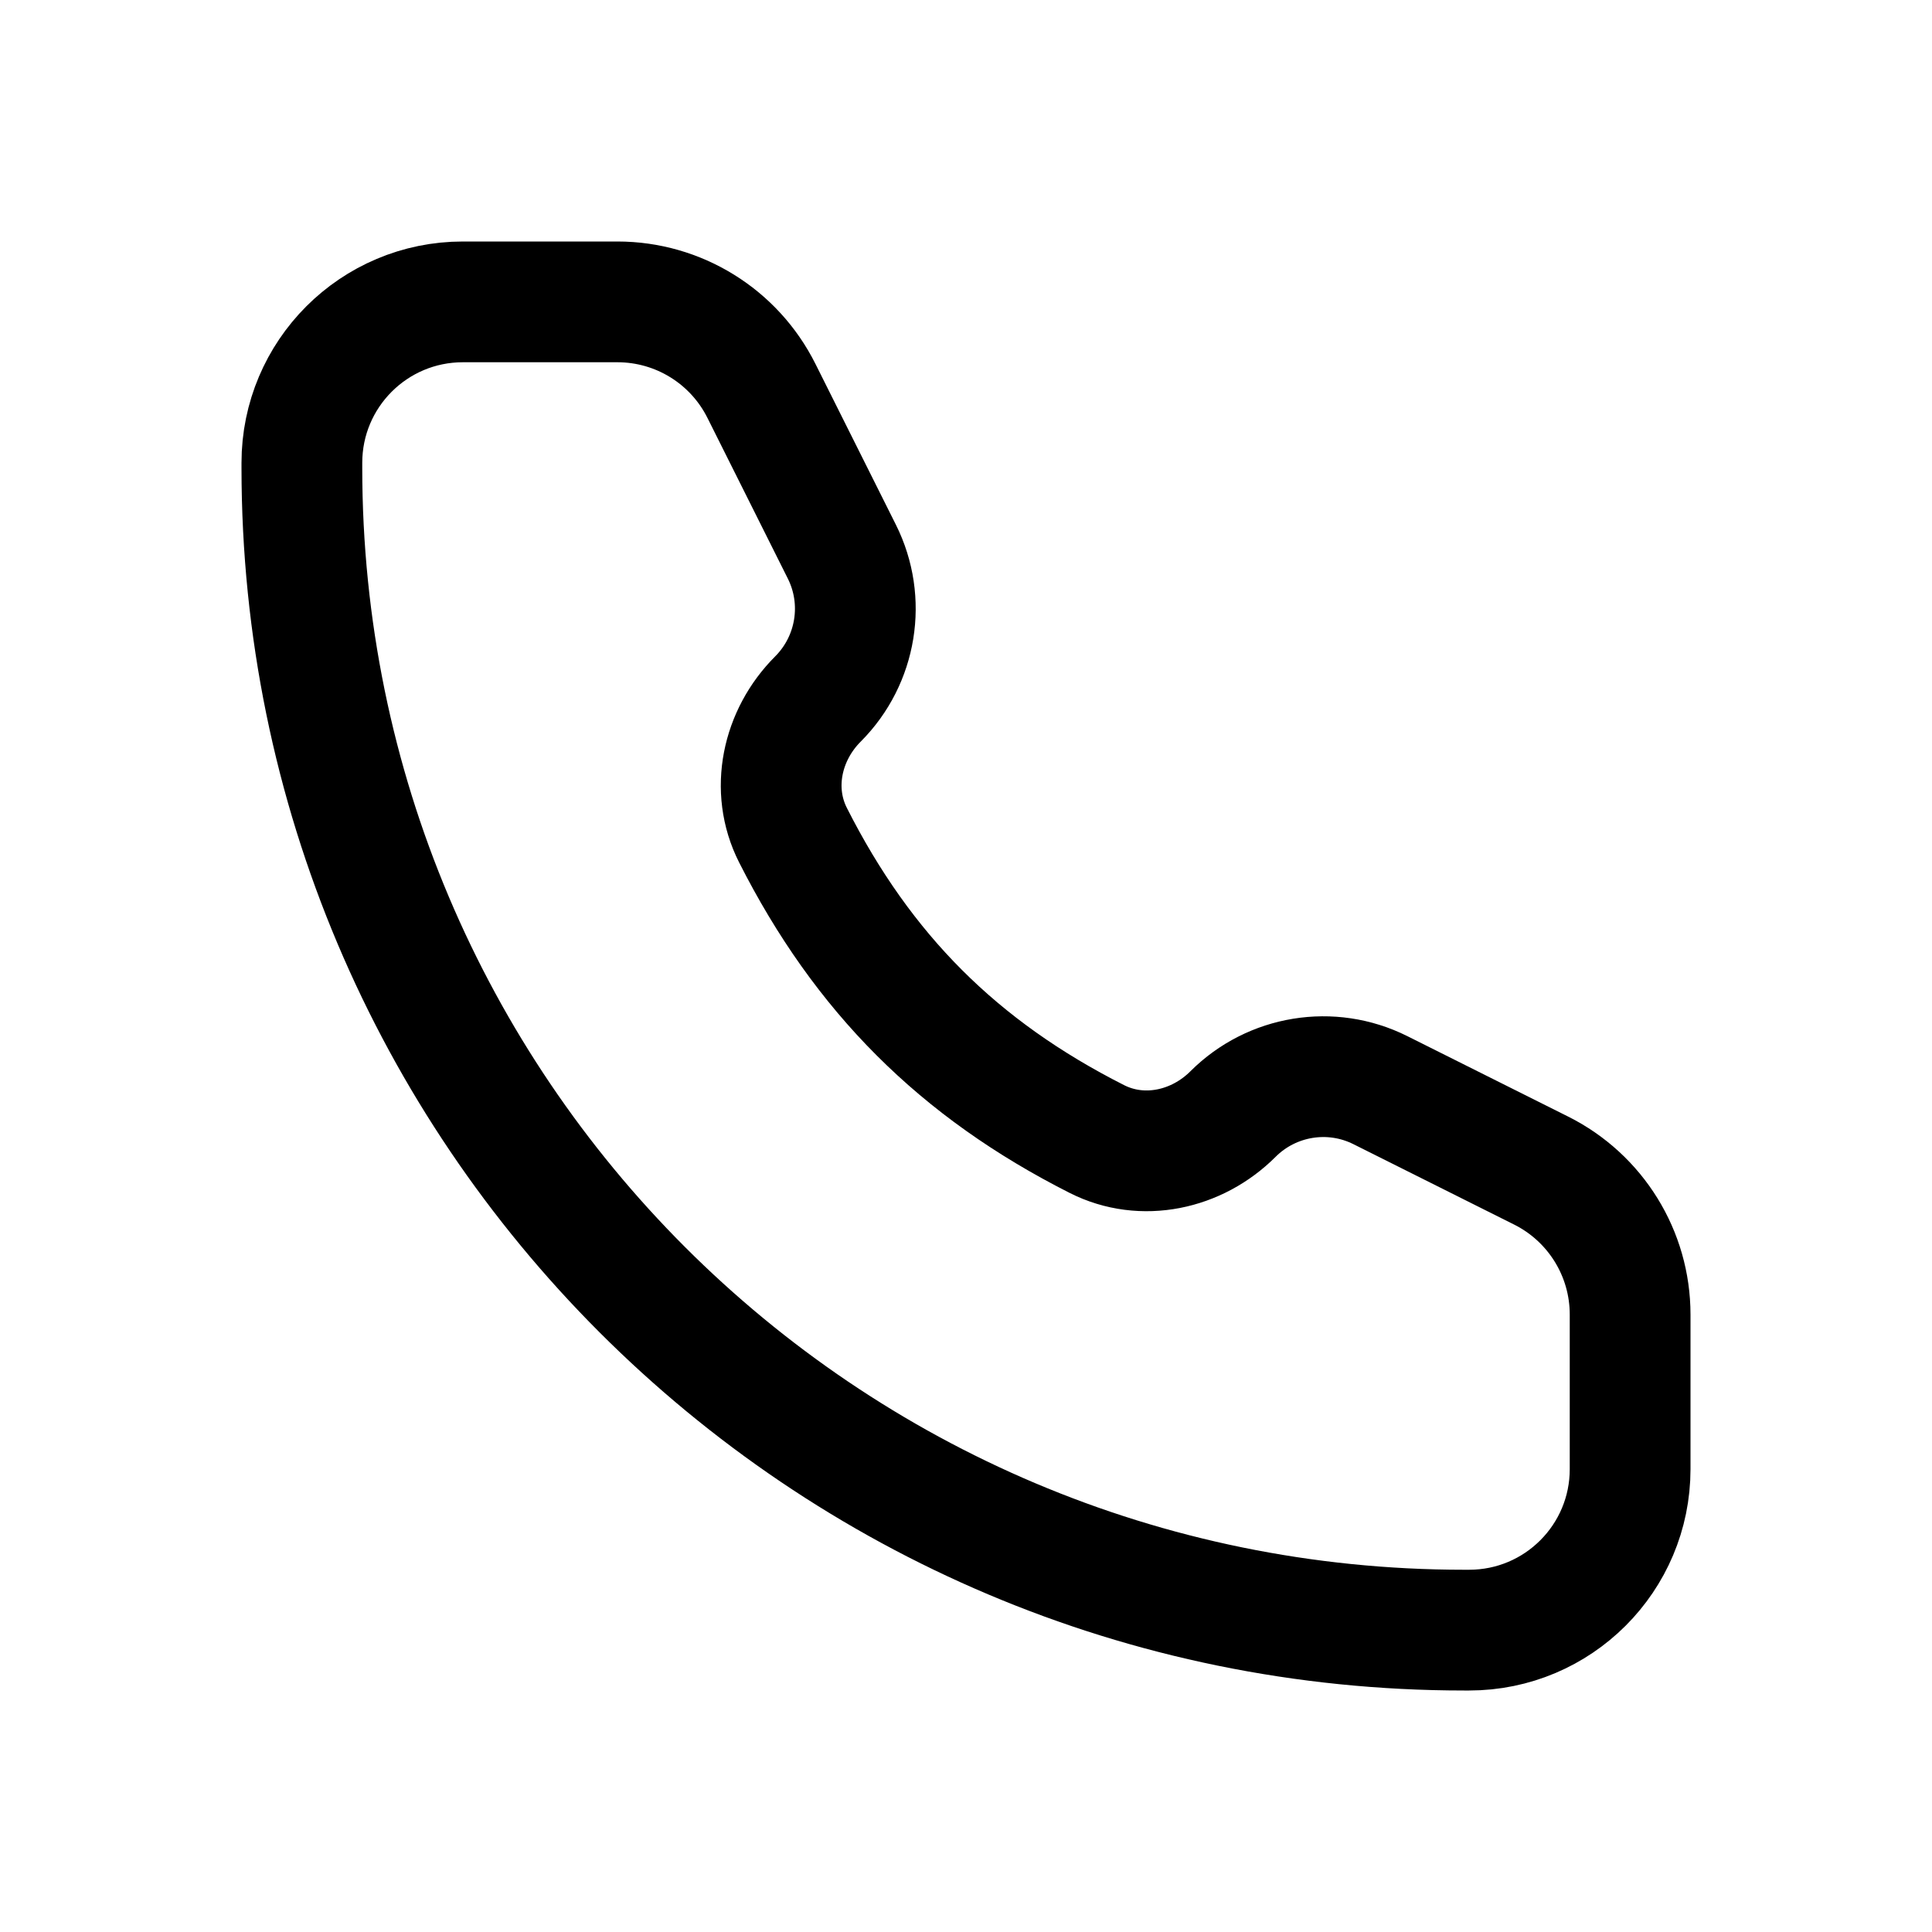 <svg width="24" height="24" viewBox="0 0 24 24" fill="none" xmlns="http://www.w3.org/2000/svg">
<path d="M9.459 4.856C9.12 4.178 8.428 3.75 7.67 3.75H5.75C4.645 3.75 3.75 4.645 3.75 5.75V5.812C3.75 13.786 10.214 20.25 18.188 20.25H18.25C19.355 20.25 20.25 19.355 20.25 18.25V16.33C20.25 15.572 19.822 14.88 19.144 14.541L17.147 13.542C16.537 13.237 15.8 13.357 15.317 13.839C14.869 14.287 14.191 14.436 13.625 14.149C11.908 13.28 10.72 12.092 9.851 10.375C9.564 9.809 9.713 9.131 10.161 8.683C10.643 8.2 10.763 7.463 10.458 6.853L9.459 4.856Z" stroke="black" stroke-width="1.5" stroke-linejoin="round"/>
</svg>
